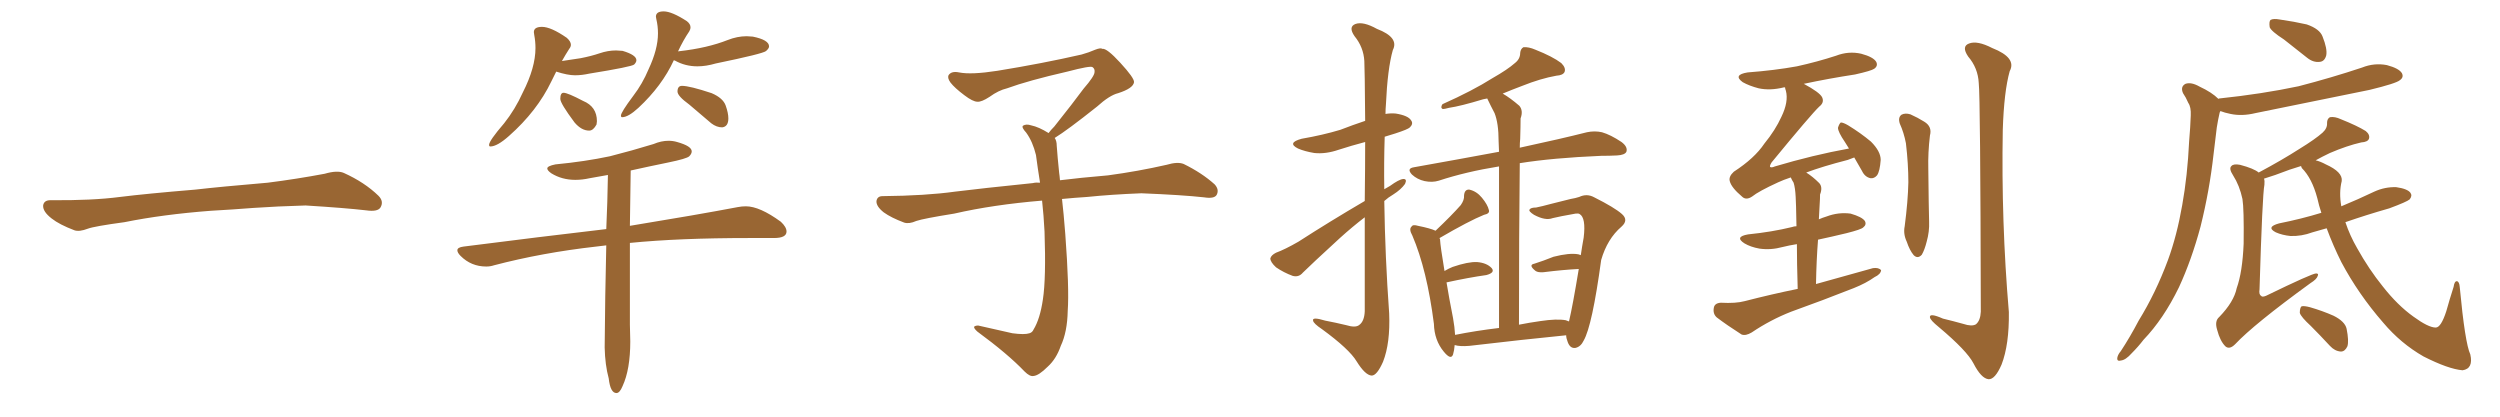 <svg xmlns="http://www.w3.org/2000/svg" xmlns:xlink="http://www.w3.org/1999/xlink" width="900" height="150"><path fill="#996633" padding="10" d="M75.88 75.88L75.88 75.88L75.88 75.88Q58.59 77.20 44.82 79.98L44.82 79.98Q33.98 81.45 31.64 82.32L31.64 82.32Q28.56 83.50 26.81 82.91L26.81 82.91Q21.39 80.86 18.60 78.66L18.60 78.66Q15.38 76.17 15.53 73.97L15.53 73.97Q15.82 72.07 18.16 72.07L18.16 72.07Q33.11 72.22 43.21 70.90L43.21 70.90Q52.59 69.73 70.31 68.26L70.31 68.26Q79.10 67.24 96.39 65.77L96.39 65.77Q106.79 64.45 116.89 62.55L116.89 62.55Q121.44 61.23 123.78 62.26L123.78 62.26Q131.25 65.63 136.23 70.46L136.23 70.46Q138.28 72.51 136.96 74.71L136.96 74.71Q135.94 76.32 131.84 75.73L131.84 75.73Q124.22 74.85 110.01 73.97L110.01 73.97Q99.61 74.27 91.26 74.85L91.26 74.85Q83.79 75.44 75.88 75.88ZM176.51 52.73L176.51 52.73Q176.07 52.73 176.07 52.15L176.07 52.15Q176.07 50.68 181.49 44.38L181.49 44.38Q185.45 39.40 188.23 33.25L188.23 33.25Q192.77 24.32 192.77 17.29L192.77 17.29Q192.77 14.94 192.33 12.60L192.33 12.60L192.19 11.57Q192.19 9.67 195.12 9.67L195.12 9.67Q198.34 9.67 204.05 13.62L204.05 13.62Q205.52 14.94 205.52 16.11L205.52 16.11Q205.52 16.85 204.93 17.58L204.93 17.58Q203.61 19.63 202.29 21.97L202.29 21.97L209.03 20.95Q212.84 20.21 215.84 19.19Q218.85 18.16 221.78 18.16L221.78 18.16L224.12 18.31Q229.10 19.78 229.10 21.68L229.10 21.68Q229.10 22.41 228.30 23.22Q227.49 24.02 212.11 26.51L212.11 26.51Q209.47 27.10 206.98 27.10L206.98 27.10Q204.35 27.10 200.24 25.78L200.24 25.78L198.49 29.30Q193.36 39.99 183.25 48.93L183.25 48.93Q179.00 52.73 176.51 52.73ZM212.11 47.02L212.11 47.02Q209.33 47.02 206.84 44.09L206.84 44.09Q201.71 37.21 201.71 35.60L201.71 35.60Q201.71 33.40 202.88 33.40L202.88 33.40Q204.35 33.40 209.91 36.33L209.91 36.33Q214.89 38.38 214.89 43.65L214.89 43.65L214.75 44.82Q213.57 47.02 212.11 47.02ZM223.97 42.19L223.97 42.19Q223.54 42.19 223.54 41.60L223.54 41.60Q223.54 40.43 227.93 34.57L227.93 34.57Q231.30 30.18 233.50 24.90L233.50 24.90Q236.87 17.72 236.87 12.01L236.87 12.01Q236.87 9.38 236.28 6.88L236.28 6.88L236.13 6.01Q236.13 4.10 238.92 4.10L238.92 4.10Q241.85 4.10 247.27 7.62L247.27 7.62Q248.58 8.64 248.58 9.81L248.58 9.81Q248.58 10.55 248.14 11.28L248.14 11.28Q245.95 14.50 244.04 18.60L244.04 18.60Q244.04 18.46 244.34 18.46L244.34 18.46Q249.61 17.87 254.00 16.85Q258.40 15.82 261.91 14.43Q265.43 13.04 268.80 13.04L268.80 13.04L271.00 13.18Q276.86 14.36 276.86 16.70L276.86 16.70Q276.86 17.43 275.76 18.38Q274.66 19.34 257.67 22.85L257.67 22.85Q254.15 23.88 251.07 23.88L251.07 23.88Q246.68 23.88 243.02 21.83L243.02 21.83L242.58 21.68Q238.33 30.91 229.83 38.82L229.83 38.82Q226.17 42.19 223.97 42.19ZM260.01 45.85L260.01 45.85Q257.96 45.85 256.05 44.38L256.05 44.38L248.14 37.65Q243.90 34.57 243.90 32.96L243.90 32.96Q243.90 30.91 245.51 30.91L245.51 30.91Q248.29 30.91 256.20 33.54L256.20 33.54Q260.30 35.30 261.25 38.01Q262.21 40.72 262.21 42.63L262.21 42.63Q262.21 45.56 260.01 45.85ZM221.92 141.50L221.92 141.50Q219.73 141.50 219.14 136.23L219.14 136.23Q217.82 131.40 217.68 125.10L217.68 125.10Q217.82 106.49 218.26 88.33L218.26 88.33L214.60 88.77Q195.12 90.97 177.83 95.51L177.83 95.51Q176.51 95.95 175.05 95.95L175.05 95.95Q169.63 95.95 165.82 92.14L165.82 92.14Q164.65 90.97 164.65 90.09L164.65 90.09Q164.65 89.06 166.85 88.77L166.85 88.77Q194.38 85.25 218.26 82.47L218.26 82.47Q218.70 72.66 218.85 62.99L218.85 62.99L212.26 64.16Q209.62 64.75 207.13 64.75L207.13 64.75Q202.29 64.75 198.49 62.40L198.49 62.40Q197.02 61.38 197.02 60.64L197.02 60.64Q197.02 59.77 199.95 59.18L199.95 59.18Q210.64 58.15 219.58 56.25L219.58 56.25Q227.64 54.20 235.25 51.86L235.25 51.86Q238.04 50.68 240.67 50.68L240.67 50.68Q242.29 50.68 243.75 51.12L243.75 51.12Q249.02 52.59 249.02 54.49L249.02 54.49Q249.02 55.37 248.14 56.25Q247.27 57.13 240.45 58.52Q233.64 59.91 227.05 61.38L227.05 61.38L226.76 81.30Q250.93 77.34 265.58 74.56L265.58 74.56Q267.04 74.27 268.51 74.27L268.51 74.27Q273.49 74.27 281.10 79.83L281.10 79.83Q283.15 81.74 283.15 83.35L283.15 83.35Q283.15 85.69 278.61 85.69L278.61 85.69L269.68 85.69Q244.48 85.69 226.76 87.45L226.76 87.45L226.76 116.89L226.90 122.90Q226.90 133.01 224.12 139.01L224.12 139.01Q223.10 141.50 221.92 141.50ZM379.69 49.66L379.69 49.66L379.69 49.66Q380.42 50.68 380.42 52.44L380.42 52.44Q380.71 56.54 381.30 62.26L381.30 62.26Q381.45 63.13 381.59 64.89L381.59 64.89Q388.62 64.01 398.88 63.13L398.88 63.13Q409.72 61.67 419.97 59.33L419.97 59.33Q423.93 58.15 426.12 59.03L426.12 59.03Q432.71 62.26 437.26 66.36L437.26 66.36Q439.01 68.26 437.99 70.17L437.99 70.17Q437.11 71.63 433.45 71.04L433.45 71.04Q425.54 70.17 410.89 69.58L410.89 69.58Q399.90 70.02 391.41 70.90L391.41 70.90Q386.87 71.19 382.32 71.63L382.32 71.63Q382.91 76.61 383.50 84.23L383.50 84.23Q384.96 103.86 384.38 111.91L384.38 111.91Q384.23 119.53 381.88 124.51L381.88 124.51Q380.27 129.20 377.20 131.98L377.20 131.98Q373.97 135.21 372.07 135.35L372.07 135.35Q370.75 135.64 368.85 133.74L368.85 133.74Q362.84 127.44 351.86 119.38L351.86 119.38Q350.54 118.21 350.68 117.63L350.68 117.63Q351.12 117.19 352.15 117.19L352.15 117.19Q358.15 118.51 364.45 119.97L364.45 119.97Q368.85 120.56 370.61 119.97L370.61 119.97Q371.63 119.68 372.07 118.65L372.07 118.65Q374.41 114.84 375.44 107.81L375.44 107.81Q376.61 100.20 376.03 83.35L376.03 83.35Q375.73 77.49 375.15 72.22L375.15 72.22Q357.57 73.68 343.51 76.90L343.51 76.90Q332.52 78.66 329.88 79.54L329.88 79.54Q327.25 80.71 325.49 80.13L325.49 80.13Q320.80 78.37 318.16 76.46L318.16 76.46Q315.38 74.27 315.53 72.36L315.53 72.36Q315.82 70.61 317.72 70.61L317.72 70.61Q333.25 70.46 343.80 68.99L343.80 68.99Q353.17 67.82 371.78 65.92L371.78 65.92Q372.95 65.63 374.41 65.77L374.41 65.77Q373.54 60.35 372.95 55.81L372.95 55.81Q371.78 50.98 369.43 47.75L369.43 47.75Q367.68 45.85 368.26 45.26L368.26 45.26Q369.43 44.53 371.19 45.12L371.19 45.12Q373.97 45.70 377.49 47.90L377.49 47.90Q378.22 46.88 379.54 45.56L379.54 45.56Q386.43 36.91 390.09 31.93L390.09 31.93Q394.04 27.39 394.04 25.93L394.04 25.93Q394.19 24.76 393.31 24.17L393.31 24.17Q392.58 23.58 384.23 25.78L384.23 25.78Q370.17 29.00 362.55 31.79L362.55 31.79Q359.47 32.52 356.25 34.86L356.25 34.86Q353.32 36.77 351.86 36.62L351.86 36.62Q350.24 36.62 347.17 34.28L347.17 34.28Q343.65 31.64 342.19 29.74L342.19 29.74Q341.02 28.13 341.46 27.10L341.46 27.10Q342.48 25.49 345.26 26.07L345.26 26.07Q349.66 26.95 359.03 25.49L359.03 25.49Q375.29 22.85 389.36 19.63L389.36 19.63Q391.99 18.90 394.34 17.87L394.34 17.87Q396.24 17.14 396.83 17.58L396.83 17.58Q398.44 17.29 403.27 22.56L403.27 22.56Q408.40 28.13 408.25 29.59L408.25 29.59Q407.96 31.79 402.54 33.54L402.54 33.54Q399.46 34.28 394.92 38.38L394.92 38.38Q384.23 46.88 379.69 49.66ZM491.31 72.36L491.31 72.36Q491.46 60.06 491.46 51.12L491.46 51.12Q486.47 52.44 481.93 53.91L481.93 53.91Q477.25 55.52 473.14 55.08L473.14 55.08Q469.63 54.49 467.29 53.47L467.29 53.47Q463.18 51.42 468.60 49.95L468.60 49.95Q476.22 48.63 482.52 46.73L482.52 46.73Q487.06 44.97 491.46 43.51L491.46 43.51Q491.31 24.32 491.16 21.97L491.16 21.97Q490.87 16.99 487.65 13.04L487.65 13.04Q485.30 9.67 487.94 8.64L487.94 8.64Q490.72 7.62 495.70 10.40L495.70 10.40Q503.76 13.48 501.42 18.02L501.42 18.02Q499.51 24.76 498.93 37.65L498.93 37.65Q498.78 39.26 498.78 41.02L498.78 41.02Q500.54 40.72 502.44 40.87L502.44 40.87Q506.98 41.60 508.01 43.36L508.01 43.36Q508.89 44.53 507.57 45.85L507.57 45.85Q506.84 46.58 502.29 48.05L502.29 48.05Q500.24 48.63 498.49 49.22L498.49 49.22Q498.19 58.45 498.34 68.12L498.34 68.12Q499.37 67.53 500.39 66.94L500.39 66.94Q503.61 64.60 505.08 64.45L505.08 64.45Q506.69 64.31 505.81 66.21L505.81 66.21Q504.35 68.26 501.56 70.02L501.56 70.02Q499.80 71.04 498.34 72.36L498.34 72.36Q498.63 92.43 500.10 112.79L500.10 112.79Q500.54 123.49 497.90 130.22L497.90 130.22Q495.70 135.21 493.80 135.21L493.80 135.21Q491.46 135.06 488.38 130.08L488.38 130.08Q485.74 125.68 475.93 118.51L475.93 118.51Q472.85 116.46 472.71 115.43L472.71 115.43Q472.27 113.96 477.10 115.43L477.10 115.43Q480.91 116.16 484.57 117.04L484.57 117.04Q487.94 118.07 489.26 117.04L489.26 117.04Q491.16 115.72 491.31 112.06L491.31 112.06Q491.31 92.87 491.31 78.22L491.31 78.22Q486.91 81.59 482.37 85.69L482.37 85.69Q471.83 95.36 469.04 98.14L469.04 98.14Q467.58 99.90 465.38 99.32L465.38 99.32Q462.16 98.14 459.38 96.24L459.38 96.24Q457.32 94.34 457.32 93.02L457.32 93.02Q457.62 91.85 459.38 90.97L459.38 90.97Q462.60 89.79 467.43 87.01L467.43 87.01Q478.56 79.83 491.31 72.36ZM546.83 116.89L546.83 116.89L546.83 116.89Q550.49 116.16 554.59 115.58L554.59 115.58Q560.45 114.70 563.67 115.28L563.67 115.28Q564.40 115.58 564.84 115.72L564.84 115.72Q566.16 110.16 568.36 96.83L568.36 96.83Q562.65 97.12 555.62 98.00L555.62 98.00Q553.71 98.14 552.83 97.56L552.83 97.56Q550.05 95.36 552.39 94.92L552.39 94.92Q555.62 93.90 559.28 92.43L559.28 92.43Q564.99 90.97 568.21 91.55L568.21 91.55Q568.65 91.70 569.09 91.85L569.09 91.85Q569.53 88.77 570.12 85.55L570.12 85.55Q571.00 78.37 568.65 77.05L568.65 77.05Q568.21 76.76 567.19 76.90L567.19 76.90Q561.33 77.93 558.98 78.52L558.98 78.52Q556.35 79.54 552.25 77.34L552.25 77.34Q550.20 76.03 550.63 75.44L550.63 75.44Q551.07 74.71 552.98 74.71L552.98 74.71Q555.18 74.27 558.40 73.39L558.40 73.39Q561.77 72.51 565.43 71.63L565.43 71.63Q567.19 71.34 568.51 70.90L568.51 70.90Q571.29 69.58 573.93 71.04L573.93 71.04Q581.25 74.71 583.89 77.05L583.89 77.05Q586.38 79.25 583.74 81.59L583.74 81.59Q578.61 85.99 576.42 93.60L576.42 93.60Q573.19 117.33 570.12 122.61L570.12 122.61Q569.09 124.80 567.19 125.24L567.19 125.24Q565.28 125.54 564.40 123.19L564.40 123.19Q563.82 121.73 563.82 120.70L563.82 120.70Q548.88 122.17 528.96 124.51L528.96 124.51Q525.59 124.80 523.68 124.22L523.68 124.22Q523.54 126.12 523.10 127.59L523.10 127.59Q522.36 129.79 519.73 126.56L519.73 126.56Q516.36 122.46 516.21 116.60L516.21 116.60Q513.72 97.12 508.45 84.81L508.45 84.81Q507.13 82.47 508.15 81.59L508.15 81.59Q508.59 80.71 510.50 81.30L510.50 81.30Q514.89 82.18 516.80 83.06L516.80 83.06Q522.66 77.49 525.88 73.83L525.88 73.83Q527.20 71.92 527.05 70.46L527.05 70.46Q527.20 68.12 528.96 68.26L528.96 68.26Q531.59 68.85 533.50 71.19L533.50 71.19Q535.55 73.68 535.99 75.59L535.99 75.59Q536.43 76.90 534.23 77.34L534.23 77.34Q528.81 79.54 518.26 85.69L518.26 85.69Q518.26 85.99 518.41 86.13L518.41 86.13Q518.55 88.77 520.02 97.56L520.02 97.56Q521.48 96.68 522.95 96.09L522.95 96.09Q528.52 94.19 531.74 94.34L531.74 94.34Q535.25 94.63 537.01 96.53L537.01 96.53Q538.33 98.14 535.11 99.02L535.11 99.02Q528.81 99.90 520.75 101.66L520.75 101.66Q521.63 107.08 523.10 114.55L523.10 114.55Q523.68 117.77 523.83 120.56L523.83 120.56Q531.15 119.09 539.65 118.07L539.65 118.07Q539.65 75.88 539.65 59.91L539.65 59.91Q527.78 61.82 517.97 65.04L517.97 65.04Q515.63 65.77 512.84 65.19L512.84 65.19Q510.21 64.60 508.30 62.84L508.30 62.84Q506.25 60.64 509.03 60.21L509.03 60.21Q525.44 57.28 539.65 54.64L539.65 54.64Q539.50 51.86 539.50 50.83L539.50 50.83Q539.50 44.38 538.04 40.72L538.04 40.72Q536.72 38.23 535.40 35.45L535.40 35.45Q534.38 35.60 533.94 35.74L533.94 35.74Q525.73 38.23 521.63 38.82L521.63 38.82Q520.02 39.26 519.43 39.26L519.43 39.26Q518.41 38.82 519.29 37.50L519.29 37.50Q530.13 32.67 537.30 28.13L537.30 28.13Q542.72 25.05 545.36 22.71L545.36 22.71Q547.27 21.24 547.27 19.04L547.27 19.04Q547.41 17.58 548.44 16.99L548.44 16.99Q550.34 16.85 552.69 17.87L552.69 17.87Q558.98 20.36 562.06 22.71L562.06 22.71Q563.82 24.46 563.23 25.93L563.23 25.93Q562.65 27.10 560.30 27.25L560.30 27.25Q554.59 28.27 548.00 30.91L548.00 30.91Q544.48 32.23 540.97 33.69L540.97 33.69Q543.75 35.30 546.97 38.09L546.97 38.09Q548.44 39.84 547.41 42.63L547.41 42.63Q547.41 45.56 547.27 49.95L547.27 49.95Q547.12 51.42 547.12 53.17L547.12 53.17Q562.06 49.95 571.29 47.61L571.29 47.61Q574.07 47.02 576.71 47.61L576.71 47.61Q579.79 48.49 583.74 51.12L583.74 51.12Q586.08 52.88 585.50 54.64L585.50 54.64Q584.91 55.81 582.13 55.96L582.13 55.96Q579.49 56.10 576.42 56.10L576.42 56.10Q558.98 56.84 547.12 58.74L547.12 58.74Q546.83 84.38 546.83 116.89ZM647.17 104.00L647.17 104.00Q646.88 94.48 646.88 87.89L646.88 87.89Q644.09 88.33 641.75 88.92L641.75 88.92Q637.50 90.09 633.40 89.50L633.40 89.50Q630.18 88.92 627.98 87.60L627.98 87.60Q624.32 85.25 629.30 84.38L629.30 84.38Q637.94 83.50 645.12 81.74L645.12 81.74Q645.85 81.45 646.73 81.45L646.73 81.45Q646.58 72.66 646.44 70.90L646.44 70.90Q646.29 67.68 645.70 65.77L645.70 65.77Q645.12 64.89 644.68 63.87L644.68 63.87Q642.04 64.75 640.14 65.63L640.14 65.63Q633.11 68.85 630.76 70.75L630.76 70.75Q628.56 72.22 627.10 70.75L627.10 70.75Q623.29 67.53 622.71 65.19L622.71 65.19Q622.27 63.57 624.17 61.82L624.17 61.82Q631.64 56.98 635.16 51.71L635.16 51.71Q639.11 46.88 641.31 42.04L641.31 42.04Q643.95 36.62 642.92 32.67L642.92 32.67Q642.63 31.93 642.63 31.49L642.63 31.49Q642.19 31.35 642.04 31.49L642.04 31.49Q637.21 32.67 633.11 31.79L633.11 31.79Q629.74 30.91 627.39 29.59L627.39 29.59Q623.73 26.95 629.15 26.07L629.15 26.07Q638.82 25.34 646.88 23.88L646.88 23.88Q654.20 22.27 660.94 20.07L660.94 20.07Q665.48 18.31 670.02 19.34L670.02 19.34Q674.41 20.51 675.44 22.27L675.44 22.27Q676.17 23.73 674.71 24.76L674.71 24.76Q673.68 25.49 667.82 26.81L667.82 26.81Q658.30 28.27 649.37 30.18L649.37 30.18Q655.08 33.25 655.96 35.01L655.96 35.01Q656.84 36.91 654.93 38.38L654.93 38.38Q652.00 41.16 637.79 58.45L637.79 58.45Q637.06 59.62 637.21 60.06L637.21 60.06Q637.65 60.50 638.96 59.91L638.96 59.91Q652.73 55.81 665.63 53.47L665.63 53.47Q664.75 52.15 664.16 51.12L664.16 51.12Q661.67 47.46 661.67 46.00L661.67 46.00Q662.11 44.53 662.70 44.09L662.70 44.09Q663.57 44.09 665.33 45.12L665.33 45.12Q669.87 47.90 673.54 50.98L673.54 50.98Q677.05 54.49 677.05 57.57L677.05 57.57Q676.76 61.67 675.73 63.13L675.73 63.13Q674.71 64.31 673.39 64.16L673.39 64.16Q671.34 63.72 670.31 61.52L670.31 61.52Q668.85 58.89 667.53 56.69L667.53 56.69Q666.50 57.13 665.19 57.57L665.19 57.57Q656.10 59.91 650.24 62.11L650.24 62.11Q652.59 63.57 654.93 65.92L654.93 65.92Q656.25 67.38 655.22 70.02L655.22 70.02Q655.22 71.63 655.08 73.54L655.08 73.54Q654.93 76.17 654.79 78.96L654.79 78.96Q656.10 78.37 657.57 77.93L657.57 77.93Q661.82 76.32 666.21 76.90L666.21 76.90Q670.31 78.08 671.34 79.54L671.34 79.54Q672.07 80.86 670.75 81.88L670.75 81.88Q670.02 82.62 664.75 83.94L664.75 83.94Q659.33 85.25 654.49 86.28L654.49 86.28Q653.91 93.75 653.76 102.25L653.76 102.25Q664.45 99.32 674.27 96.53L674.27 96.53Q676.32 96.24 677.20 97.27L677.20 97.27Q677.05 98.73 674.85 99.76L674.85 99.76Q671.78 101.95 667.38 103.71L667.38 103.71Q656.25 108.11 644.82 112.21L644.82 112.21Q637.35 115.14 630.62 119.68L630.62 119.68Q628.42 121.00 626.95 120.41L626.95 120.41Q621.68 117.04 618.02 114.26L618.02 114.26Q616.55 112.94 616.99 110.74L616.99 110.74Q617.29 109.13 619.48 108.98L619.48 108.98Q624.90 109.28 628.13 108.40L628.13 108.40Q637.79 105.91 647.17 104.00ZM683.94 44.53L683.94 44.53Q683.20 42.33 684.52 41.31L684.52 41.31Q685.84 40.58 687.74 41.16L687.74 41.16Q690.38 42.33 692.72 43.80L692.72 43.80Q695.65 45.56 694.78 48.78L694.78 48.78Q694.04 54.93 694.19 60.79L694.19 60.79Q694.34 75 694.48 79.83L694.48 79.83Q694.63 83.35 693.60 87.01L693.60 87.01Q692.87 89.94 691.85 91.70L691.85 91.70Q690.38 93.31 688.92 91.85L688.92 91.85Q687.45 90.09 686.43 87.01L686.43 87.01Q685.11 84.23 685.69 81.45L685.69 81.45Q686.87 72.36 687.01 65.63L687.01 65.63Q687.01 59.03 686.13 51.56L686.13 51.56Q685.40 47.75 683.94 44.53ZM712.35 29.88L712.35 29.88L712.35 29.88Q712.06 24.46 708.54 20.36L708.54 20.36Q706.05 16.70 708.84 15.67L708.84 15.67Q711.77 14.50 717.19 17.29L717.19 17.29Q726.12 20.80 723.49 25.63L723.49 25.63Q721.44 32.96 721.00 46.73L721.00 46.73Q720.41 79.69 723.19 112.35L723.19 112.35Q723.34 124.07 720.56 131.25L720.56 131.25Q718.21 136.67 715.87 136.52L715.87 136.52Q713.23 136.23 710.45 130.81L710.45 130.81Q708.11 126.27 698.00 117.77L698.00 117.77Q694.92 115.28 694.78 114.26L694.78 114.26Q694.48 112.50 699.46 114.70L699.46 114.70Q703.13 115.58 706.79 116.60L706.79 116.60Q709.86 117.63 711.33 116.75L711.33 116.75Q712.94 115.43 713.09 112.21L713.09 112.21Q712.94 34.86 712.35 29.88ZM822.22 14.21L822.22 14.21Q817.68 11.28 817.09 9.81L817.09 9.81Q816.80 7.76 817.38 7.18L817.38 7.18Q818.41 6.59 820.75 7.03L820.75 7.03Q825.88 7.76 830.42 8.79L830.42 8.79Q835.11 10.40 836.13 13.18L836.13 13.18Q837.89 17.58 837.45 19.92L837.45 19.92Q836.87 22.12 835.11 22.27L835.11 22.27Q832.76 22.56 830.57 20.80L830.57 20.80Q826.17 17.29 822.22 14.21ZM798.63 35.60L798.63 35.60Q798.78 35.45 798.93 35.45L798.93 35.45Q814.31 33.84 827.49 31.05L827.49 31.05Q839.36 27.98 850.34 24.32L850.34 24.32Q854.74 22.56 859.28 23.44L859.28 23.44Q863.67 24.61 864.70 26.37L864.70 26.37Q865.43 27.83 863.96 28.86L863.96 28.86Q862.65 30.03 852.98 32.37L852.98 32.37Q832.18 36.62 811.96 40.72L811.96 40.72Q807.13 41.89 803.03 41.02L803.03 41.02Q800.83 40.58 799.37 39.99L799.37 39.99Q799.22 40.14 799.07 40.58L799.07 40.58Q798.49 43.07 798.05 45.85L798.05 45.85Q797.46 50.54 796.88 55.52L796.88 55.52Q795.41 68.70 792.19 81.59L792.19 81.59Q788.96 93.60 784.42 103.42L784.42 103.42Q778.86 114.84 771.68 122.31L771.68 122.31Q769.78 124.80 767.43 127.15L767.43 127.15Q765.23 129.64 763.48 129.79L763.48 129.79Q761.87 130.22 762.30 128.47L762.30 128.47Q762.60 127.44 763.48 126.42L763.48 126.42Q766.85 121.29 769.92 115.43L769.92 115.43Q776.07 105.47 780.47 93.60L780.47 93.60Q783.69 84.81 785.60 73.83L785.60 73.83Q787.50 63.28 788.09 50.83L788.09 50.83Q788.53 45.70 788.67 41.60L788.67 41.60Q788.82 38.53 787.79 37.06L787.79 37.06Q786.91 35.01 785.89 33.54L785.89 33.54Q784.86 31.20 786.77 30.18L786.77 30.18Q788.82 29.44 791.89 31.20L791.89 31.20Q796.29 33.25 798.63 35.60ZM837.60 82.18L837.60 82.18Q834.67 83.06 832.47 83.64L832.47 83.64Q828.52 85.11 824.56 84.96L824.56 84.96Q821.63 84.67 819.29 83.64L819.29 83.64Q815.63 81.74 820.46 80.42L820.46 80.42Q828.52 78.81 835.69 76.61L835.69 76.61Q834.81 73.97 834.23 71.34L834.23 71.34Q832.32 64.16 828.66 60.50L828.66 60.50Q828.37 59.91 828.37 59.77L828.37 59.77Q826.17 60.50 824.27 61.08L824.27 61.08Q818.55 63.28 815.04 64.31L815.04 64.31Q815.33 65.04 815.19 66.50L815.19 66.50Q814.45 70.17 813.43 104.15L813.43 104.15Q813.13 106.05 814.01 106.49L814.01 106.49Q814.31 107.08 815.77 106.49L815.77 106.49Q832.32 98.44 833.79 98.44L833.79 98.44Q834.81 98.44 834.38 99.32L834.38 99.32Q834.08 100.49 831.74 101.95L831.74 101.95Q811.38 116.75 804.64 123.93L804.64 123.93Q802.59 125.98 801.12 124.66L801.12 124.66Q799.22 122.75 798.19 118.80L798.19 118.80Q797.17 115.58 798.93 114.11L798.93 114.11Q804.20 108.69 805.22 103.71L805.22 103.71Q807.28 98.00 807.71 87.74L807.71 87.74Q807.86 75.15 807.28 71.63L807.28 71.63Q806.25 66.80 803.91 63.13L803.91 63.13Q802.29 60.64 803.32 59.77L803.32 59.77Q804.05 58.89 806.40 59.33L806.40 59.33Q811.38 60.64 813.13 62.11L813.13 62.11Q821.63 57.57 827.78 53.61L827.78 53.61Q833.50 50.10 836.13 47.75L836.13 47.75Q837.89 46.14 837.74 44.24L837.74 44.24Q837.74 42.77 838.77 42.19L838.77 42.19Q840.53 41.89 842.72 42.92L842.72 42.92Q848.58 45.26 851.66 47.17L851.66 47.17Q853.27 48.49 852.83 49.95L852.83 49.95Q852.39 51.12 850.05 51.27L850.05 51.27Q844.92 52.44 838.77 55.08L838.77 55.08Q835.99 56.40 833.64 57.71L833.64 57.71Q835.40 58.15 837.30 59.18L837.30 59.18Q843.46 61.96 843.02 65.19L843.02 65.19Q841.99 69.29 842.87 74.27L842.87 74.27Q848.88 71.78 854.74 68.99L854.74 68.99Q858.54 67.24 862.65 67.38L862.65 67.38Q866.75 67.97 867.77 69.43L867.77 69.43Q868.51 70.46 867.48 71.78L867.48 71.78Q866.46 72.66 860.16 75L860.16 75Q851.95 77.34 844.34 79.98L844.34 79.98Q845.95 84.81 848.58 89.36L848.58 89.36Q852.83 96.97 857.81 103.13L857.81 103.13Q863.09 109.86 868.80 113.96L868.80 113.96Q874.22 117.92 876.86 117.92L876.86 117.92Q878.76 117.92 880.66 112.06L880.66 112.06Q881.84 107.81 883.30 103.27L883.30 103.27Q883.59 101.22 884.47 101.22L884.47 101.22Q885.35 101.37 885.50 103.27L885.50 103.27Q887.40 123.49 889.31 127.59L889.31 127.59Q890.48 132.71 886.52 133.30L886.52 133.30Q881.40 132.86 872.46 128.32L872.46 128.32Q864.26 123.63 857.96 116.16L857.96 116.16Q849.02 105.91 842.87 94.34L842.87 94.34Q839.94 88.48 837.60 82.18ZM831.88 117.33L831.88 117.33L831.88 117.33Q828.37 114.11 827.93 112.65L827.93 112.65Q827.93 110.89 828.52 110.30L828.52 110.30Q829.39 110.01 831.59 110.60L831.59 110.60Q836.13 111.91 840.09 113.67L840.09 113.67Q844.19 115.72 844.78 118.36L844.78 118.36Q845.65 122.75 845.07 124.66L845.07 124.66Q844.19 126.56 842.72 126.56L842.72 126.56Q840.53 126.42 838.77 124.51L838.77 124.51Q835.11 120.56 831.88 117.33Z"/></svg>